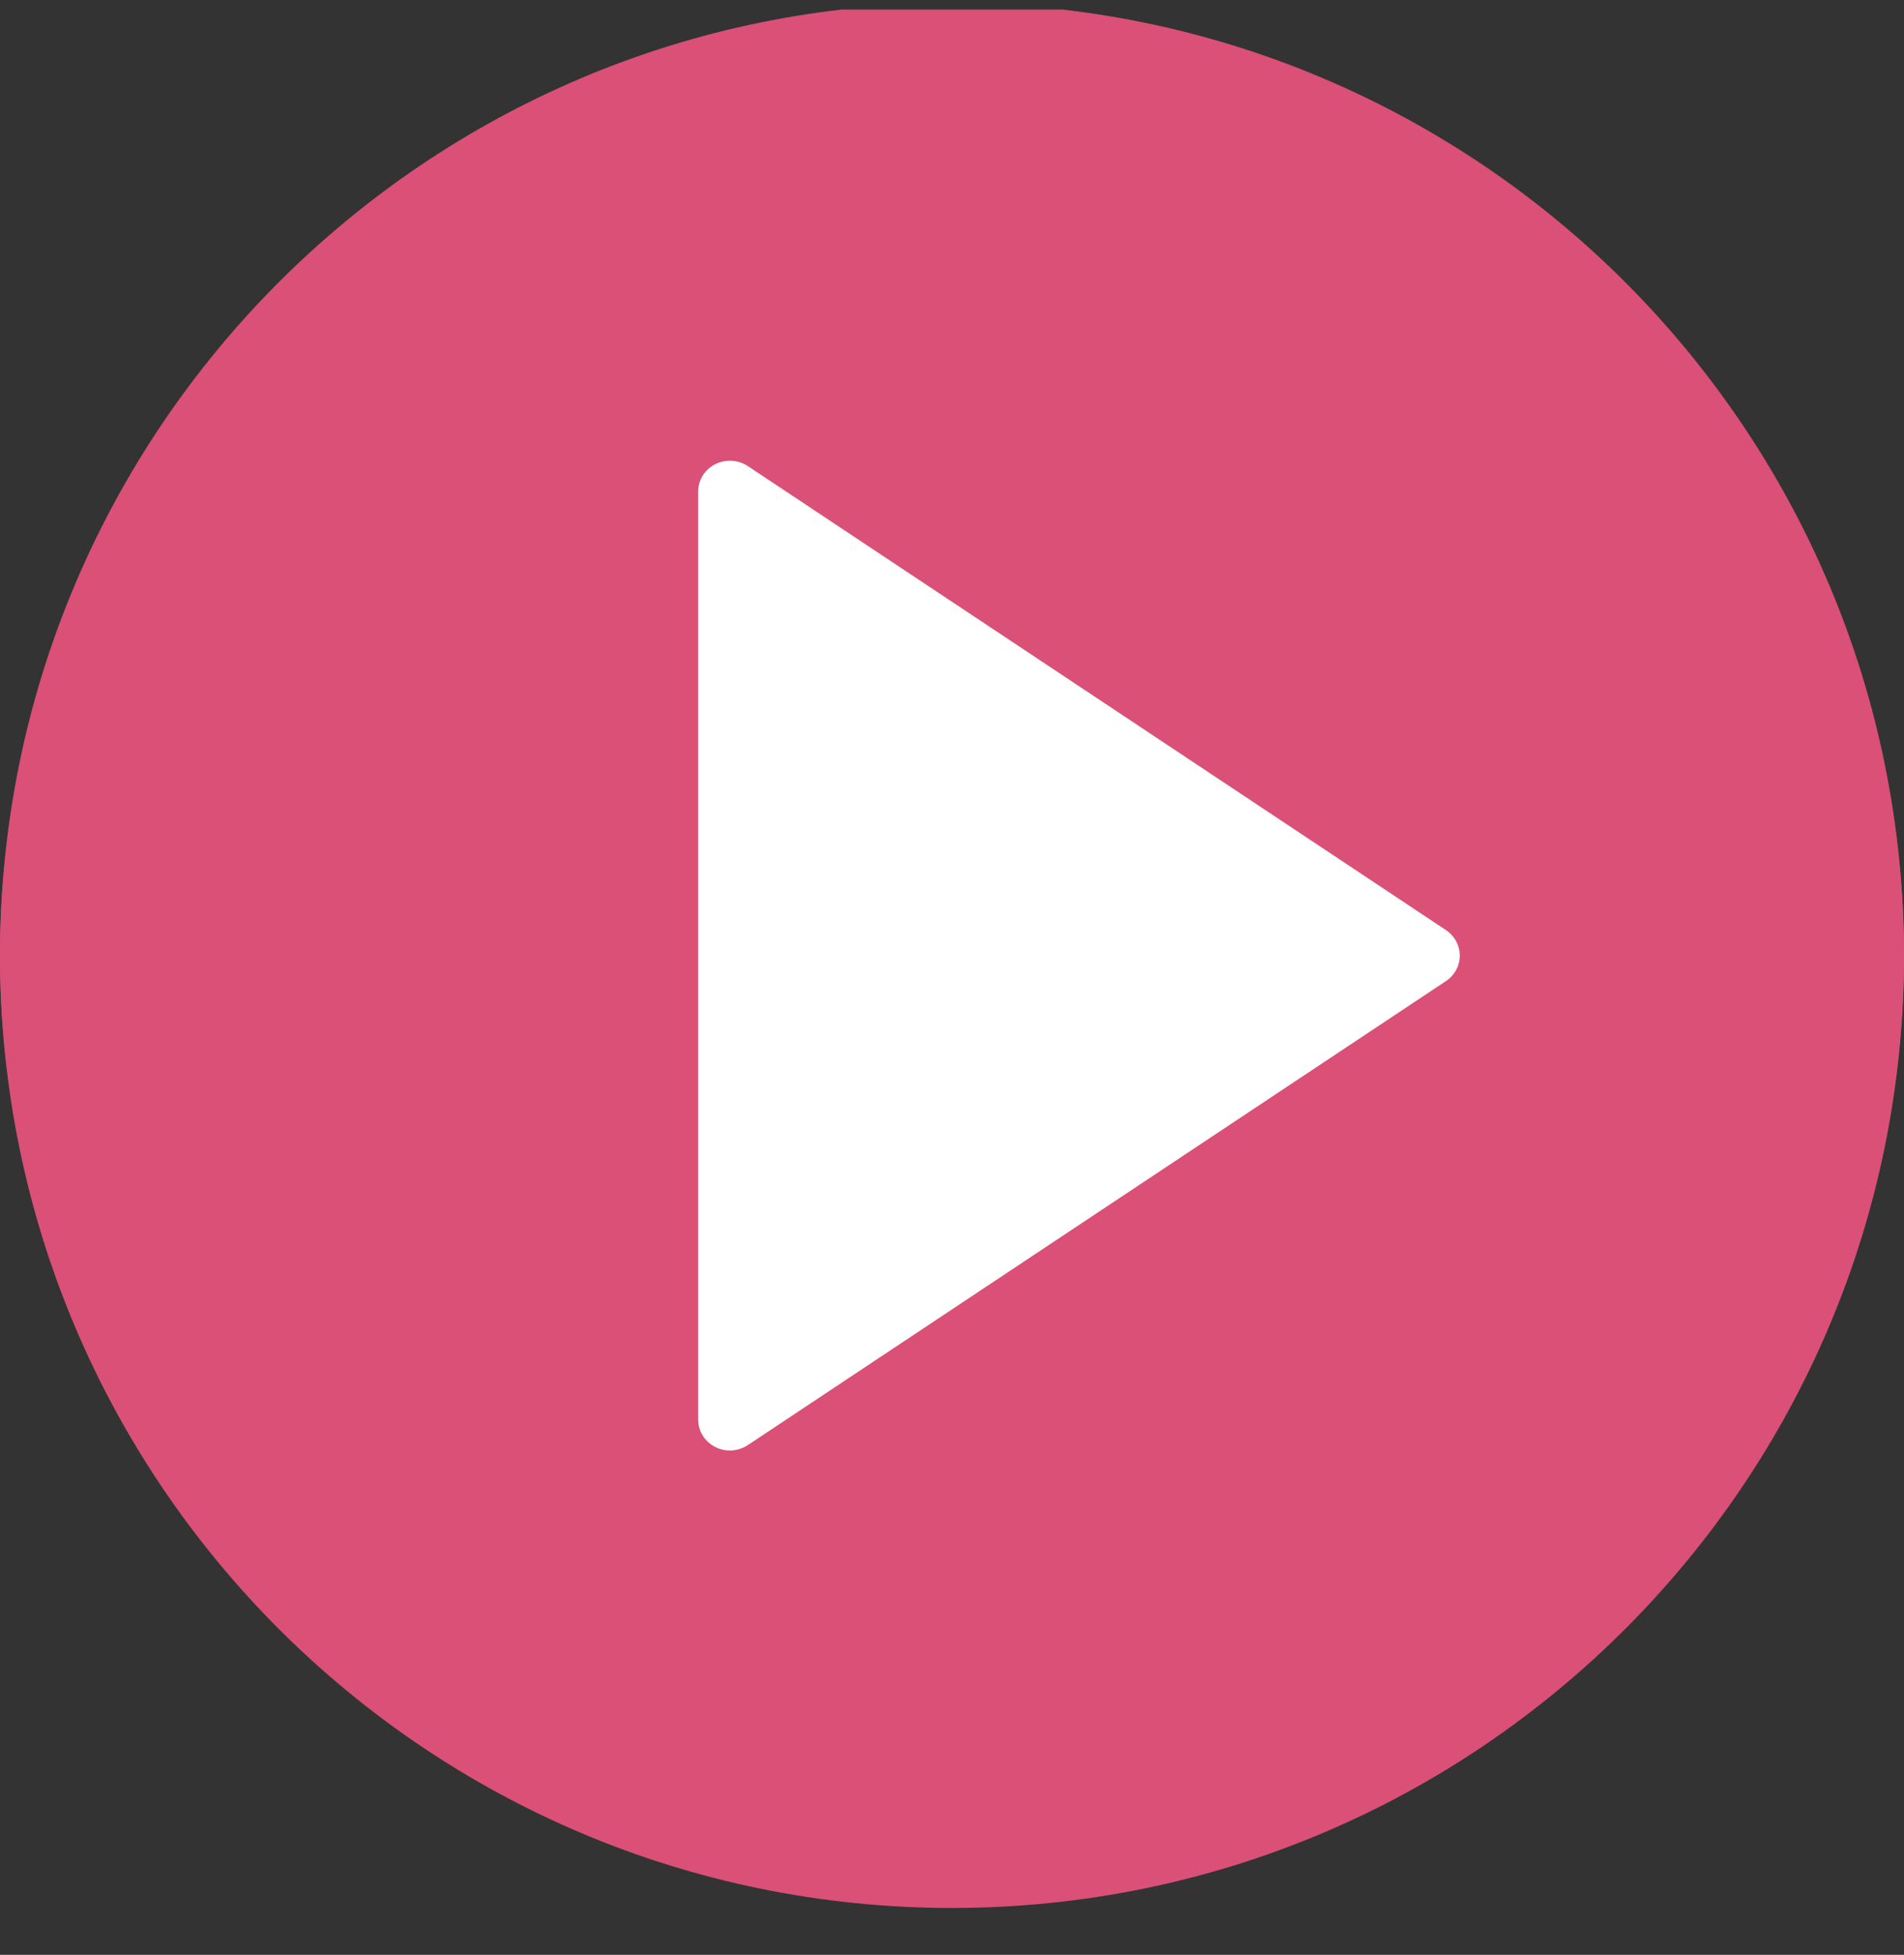 <?xml version="1.0" encoding="UTF-8"?> <svg xmlns="http://www.w3.org/2000/svg" width="38" height="39" viewBox="0 0 38 39" fill="none"><rect x="0" y="0" width="38" height="39" fill="#333333" stroke="none"/> <g clip-path="url(#clip0_2233_243)"> <path d="M38 19.064C38 29.558 29.493 38.065 19 38.065C8.507 38.065 0 29.558 0 19.064C0 8.571 8.507 0.064 19 0.064C29.493 0.064 38 8.571 38 19.064Z" fill="#DA5077"></path> <path d="M28.857 18.555L14.924 9.298C14.729 9.17 14.478 9.156 14.271 9.263C14.063 9.369 13.934 9.579 13.934 9.808V28.321C13.934 28.55 14.063 28.76 14.271 28.866C14.364 28.915 14.466 28.938 14.567 28.938C14.692 28.938 14.816 28.902 14.924 28.831L28.857 19.574C29.03 19.459 29.134 19.269 29.134 19.065C29.134 18.86 29.03 18.67 28.857 18.555ZM15.2 27.153V10.976V19.065V27.153Z" fill="white"></path> <path d="M19 0.552C8.523 0.552 0 8.857 0 19.065C0 29.273 8.523 37.577 19 37.577C29.477 37.577 38 29.273 38 19.065C38 8.857 29.477 0.552 19 0.552ZM19 36.343C9.222 36.343 1.267 28.592 1.267 19.065C1.267 9.537 9.222 1.786 19 1.786C28.778 1.786 36.733 9.537 36.733 19.065C36.733 28.592 28.778 36.343 19 36.343Z" fill="#DA5077"></path> </g> <defs> <clipPath id="clip0_2233_243"> <rect width="38" height="38" fill="white" transform="translate(0 0.19)"></rect> </clipPath> </defs> </svg> 